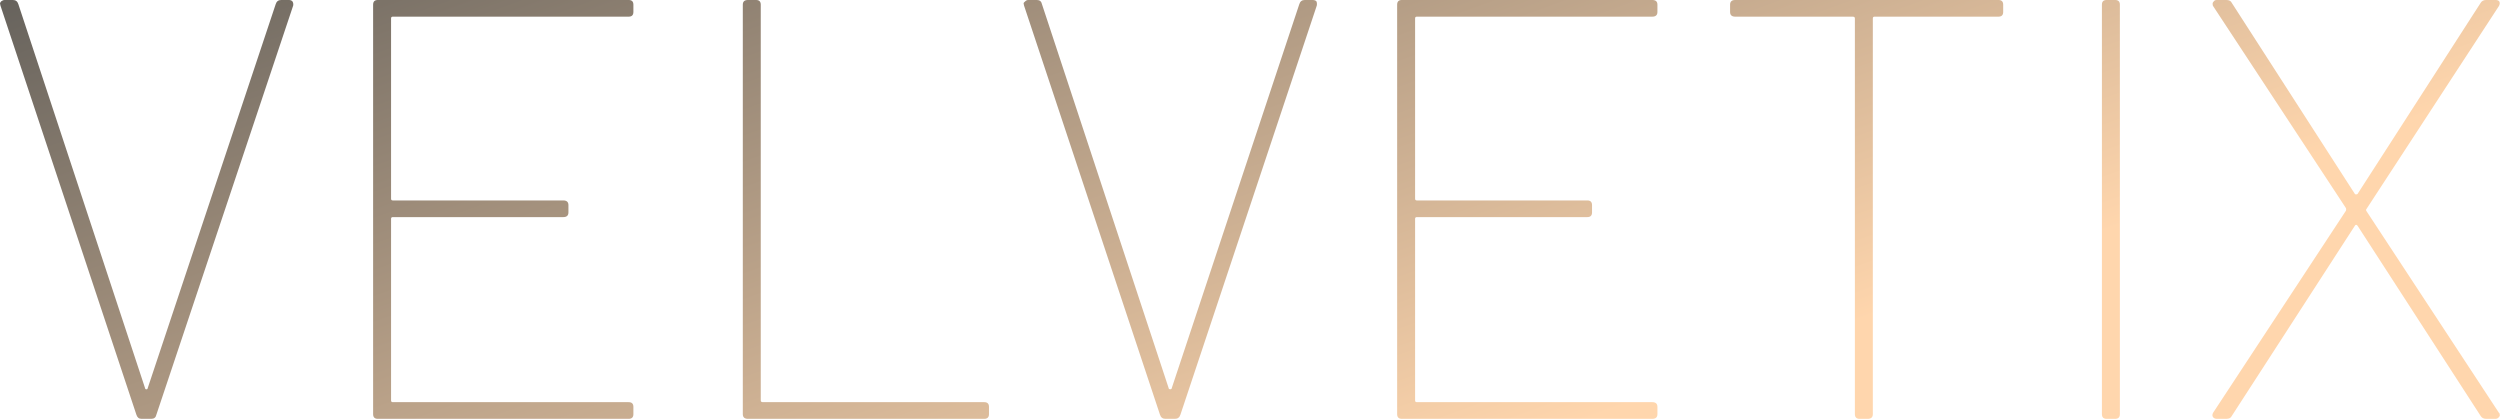 <svg class="font" viewBox="0 0 358.102 60" xmlns="http://www.w3.org/2000/svg" data-v-423bf9ae=""><defs data-v-423bf9ae=""><linearGradient y2="0%" x2="100%" y1="0%" x1="0%" id="d986c479-72d2-4403-ac14-28000ad07d07" gradientTransform="rotate(25)" data-v-423bf9ae=""><stop style="stop-color: rgb(103, 99, 93); stop-opacity: 1;" offset="0%" data-v-423bf9ae=""></stop><stop style="stop-color: rgb(255, 214, 173); stop-opacity: 1;" offset="100%" data-v-423bf9ae=""></stop></linearGradient></defs><g transform="matrix(6.122,0,0,6.122,-3.367,-25.714)" fill="url(#d986c479-72d2-4403-ac14-28000ad07d07)" id="96810c5a-ed31-47d3-8227-37dc7e49a7aa" data-v-423bf9ae=""><path d="M3.86 14Q3.77 14 3.74 13.90L3.74 13.90L0.56 4.33L0.55 4.28Q0.55 4.26 0.58 4.23Q0.62 4.20 0.66 4.20L0.66 4.20L0.85 4.20Q0.95 4.20 0.98 4.30L0.98 4.30L3.95 13.30Q3.96 13.31 3.98 13.31Q3.99 13.31 4.00 13.30L4.00 13.30L7 4.30Q7.03 4.20 7.13 4.20L7.13 4.20L7.31 4.20Q7.36 4.20 7.39 4.23Q7.42 4.27 7.41 4.33L7.41 4.33L4.21 13.90Q4.19 14 4.09 14L4.09 14L3.86 14ZM15.37 4.48Q15.37 4.59 15.26 4.59L15.26 4.59L9.74 4.59Q9.70 4.59 9.70 4.63L9.70 4.63L9.70 8.85Q9.70 8.89 9.74 8.89L9.74 8.89L13.73 8.89Q13.85 8.89 13.85 9.00L13.85 9.00L13.85 9.17Q13.85 9.28 13.73 9.28L13.73 9.28L9.74 9.28Q9.70 9.28 9.70 9.32L9.70 9.32L9.70 13.57Q9.70 13.61 9.74 13.61L9.74 13.61L15.26 13.61Q15.37 13.61 15.37 13.72L15.37 13.72L15.37 13.89Q15.37 14 15.26 14L15.26 14L9.39 14Q9.28 14 9.28 13.89L9.28 13.89L9.28 4.31Q9.28 4.20 9.39 4.20L9.39 4.20L15.26 4.20Q15.37 4.20 15.37 4.31L15.37 4.31L15.37 4.48ZM18.05 14Q17.93 14 17.93 13.89L17.93 13.89L17.93 4.31Q17.93 4.20 18.05 4.20L18.05 4.20L18.24 4.20Q18.35 4.20 18.35 4.31L18.35 4.31L18.35 13.57Q18.35 13.61 18.40 13.61L18.40 13.61L23.58 13.61Q23.69 13.61 23.69 13.72L23.69 13.72L23.69 13.89Q23.69 14 23.58 14L23.58 14L18.05 14ZM27.82 14Q27.72 14 27.69 13.90L27.69 13.90L24.51 4.33L24.50 4.28Q24.50 4.26 24.54 4.23Q24.57 4.20 24.61 4.20L24.61 4.20L24.81 4.20Q24.91 4.20 24.93 4.30L24.93 4.30L27.90 13.30Q27.92 13.31 27.93 13.31Q27.94 13.31 27.96 13.30L27.96 13.30L30.95 4.30Q30.98 4.20 31.08 4.20L31.08 4.20L31.26 4.20Q31.32 4.20 31.35 4.23Q31.37 4.27 31.36 4.33L31.36 4.33L28.17 13.90Q28.14 14 28.04 14L28.04 14L27.82 14ZM39.33 4.48Q39.33 4.59 39.21 4.59L39.21 4.59L33.70 4.59Q33.66 4.59 33.66 4.63L33.66 4.63L33.66 8.85Q33.66 8.89 33.70 8.89L33.70 8.89L37.69 8.89Q37.80 8.89 37.80 9.00L37.80 9.00L37.80 9.17Q37.80 9.28 37.69 9.28L37.69 9.28L33.70 9.28Q33.66 9.28 33.66 9.32L33.66 9.32L33.66 13.57Q33.66 13.61 33.70 13.61L33.70 13.61L39.21 13.61Q39.33 13.61 39.33 13.72L39.33 13.72L39.33 13.89Q39.33 14 39.21 14L39.21 14L33.35 14Q33.24 14 33.24 13.89L33.24 13.89L33.24 4.31Q33.24 4.20 33.35 4.20L33.35 4.20L39.21 4.20Q39.33 4.20 39.33 4.31L39.33 4.31L39.33 4.48ZM47.31 4.20Q47.42 4.20 47.42 4.31L47.42 4.31L47.42 4.48Q47.42 4.59 47.31 4.59L47.31 4.59L44.41 4.59Q44.37 4.59 44.37 4.63L44.37 4.63L44.37 13.89Q44.37 14 44.25 14L44.25 14L44.06 14Q43.95 14 43.95 13.89L43.95 13.89L43.95 4.63Q43.95 4.59 43.90 4.59L43.90 4.59L41.15 4.59Q41.03 4.59 41.03 4.48L41.03 4.48L41.03 4.31Q41.03 4.20 41.15 4.20L41.15 4.20L47.31 4.20ZM49.84 14Q49.73 14 49.73 13.89L49.73 13.89L49.73 4.31Q49.73 4.20 49.84 4.20L49.84 4.20L50.04 4.20Q50.15 4.20 50.15 4.31L50.15 4.31L50.15 13.89Q50.15 14 50.04 14L50.04 14L49.84 14ZM52.42 14Q52.36 14 52.33 13.96Q52.30 13.92 52.33 13.86L52.33 13.86L55.44 9.13Q55.45 9.10 55.44 9.07L55.44 9.07L52.33 4.34Q52.32 4.33 52.32 4.28L52.32 4.28Q52.32 4.26 52.35 4.23Q52.37 4.20 52.42 4.20L52.42 4.20L52.64 4.20Q52.74 4.20 52.77 4.27L52.77 4.27L55.65 8.74Q55.66 8.75 55.68 8.75Q55.69 8.75 55.71 8.74L55.71 8.74L58.59 4.27Q58.63 4.20 58.72 4.20L58.72 4.20L58.94 4.20Q59.01 4.20 59.03 4.24Q59.05 4.28 59.02 4.34L59.02 4.34L55.92 9.09Q55.90 9.11 55.92 9.14L55.92 9.14L59.02 13.86Q59.04 13.87 59.04 13.92L59.04 13.92Q59.04 13.94 59.01 13.97Q58.98 14 58.94 14L58.94 14L58.72 14Q58.63 14 58.59 13.93L58.59 13.93L55.71 9.48Q55.69 9.46 55.68 9.46Q55.66 9.46 55.65 9.48L55.65 9.48L52.77 13.93Q52.74 14 52.64 14L52.64 14L52.42 14Z"></path></g></svg>